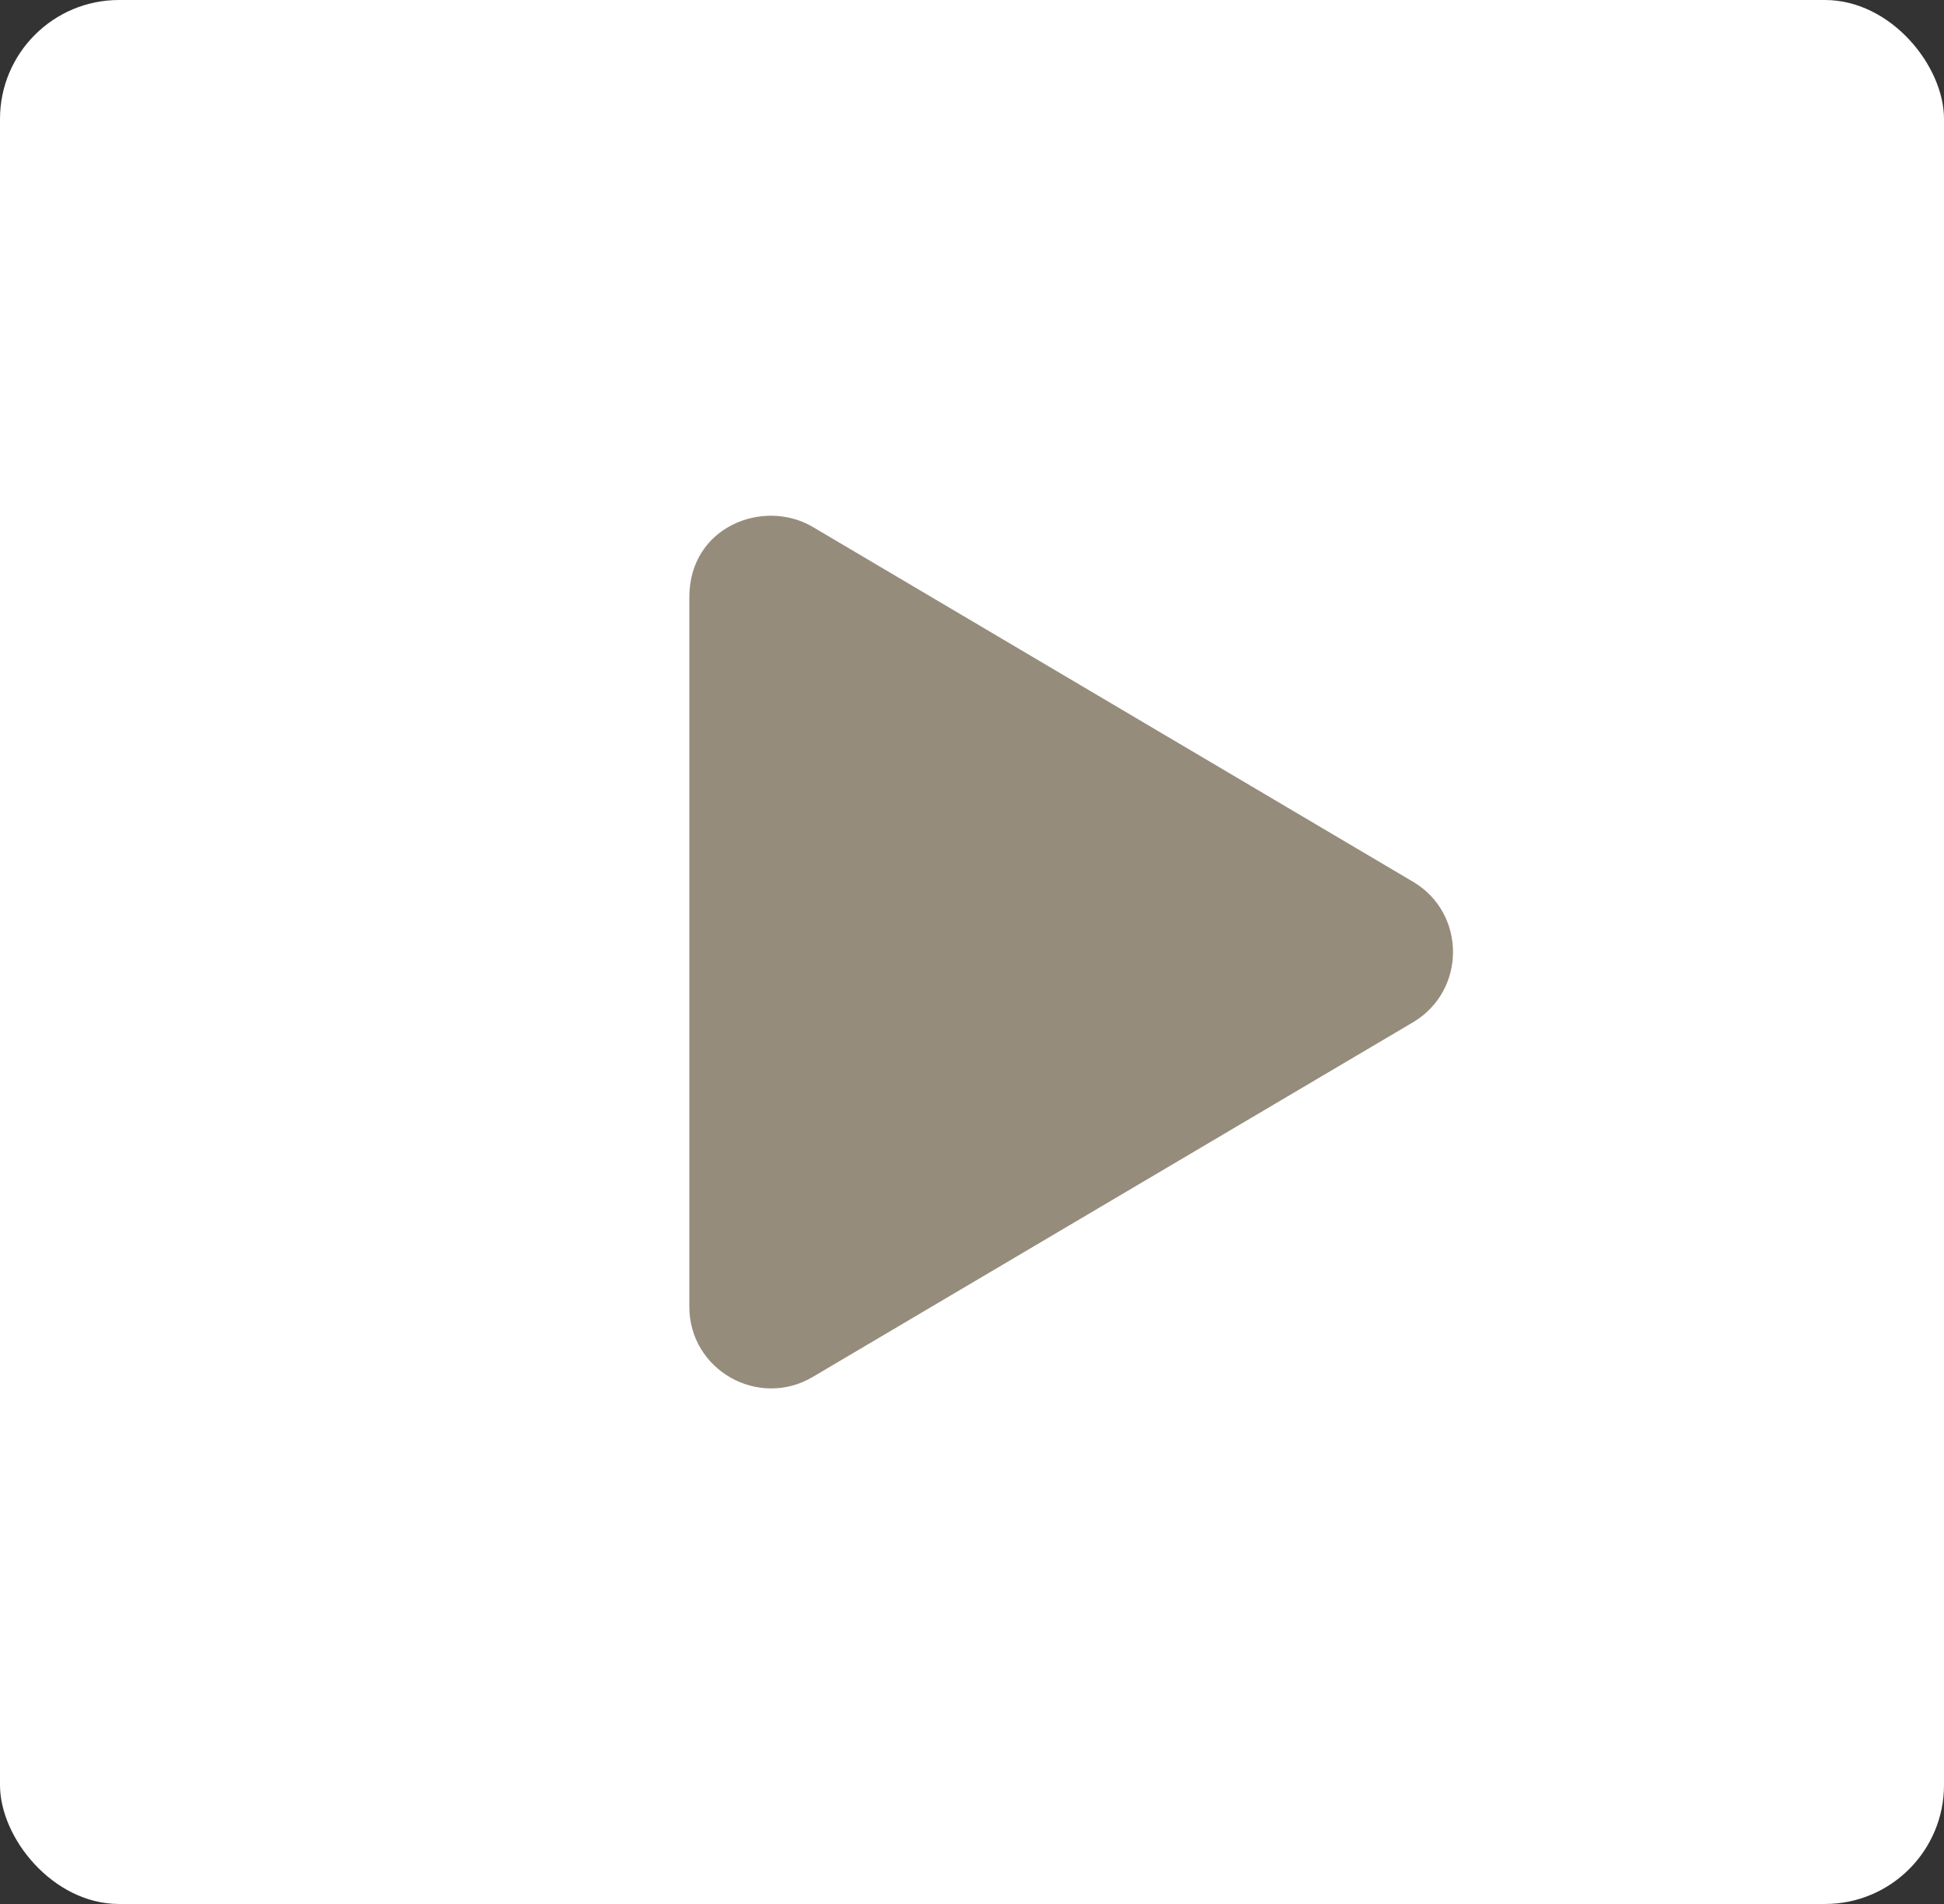 <svg width="49" height="48" viewBox="0 0 49 48" fill="none" xmlns="http://www.w3.org/2000/svg">
<rect x="0" y="0" width="49" height="48" fill="#333333" stroke="none"/>
<rect width="49" height="48" rx="3" fill="white"/>
<g clip-path="url(#clip0_5233_6)">
<rect width="22" height="22" transform="translate(16 13)" fill="white" fill-opacity="0.03"/>
<path d="M35.611 22.226L20.486 13.284C19.257 12.558 17.375 13.263 17.375 15.059V32.938C17.375 34.549 19.124 35.52 20.486 34.713L35.611 25.775C36.96 24.98 36.964 23.021 35.611 22.226Z" fill="#958C7C"/>
</g>
<defs>
<clipPath id="clip0_5233_6">
<rect width="22" height="22" fill="white" transform="translate(16 13)"/>
</clipPath>
</defs>
</svg>
